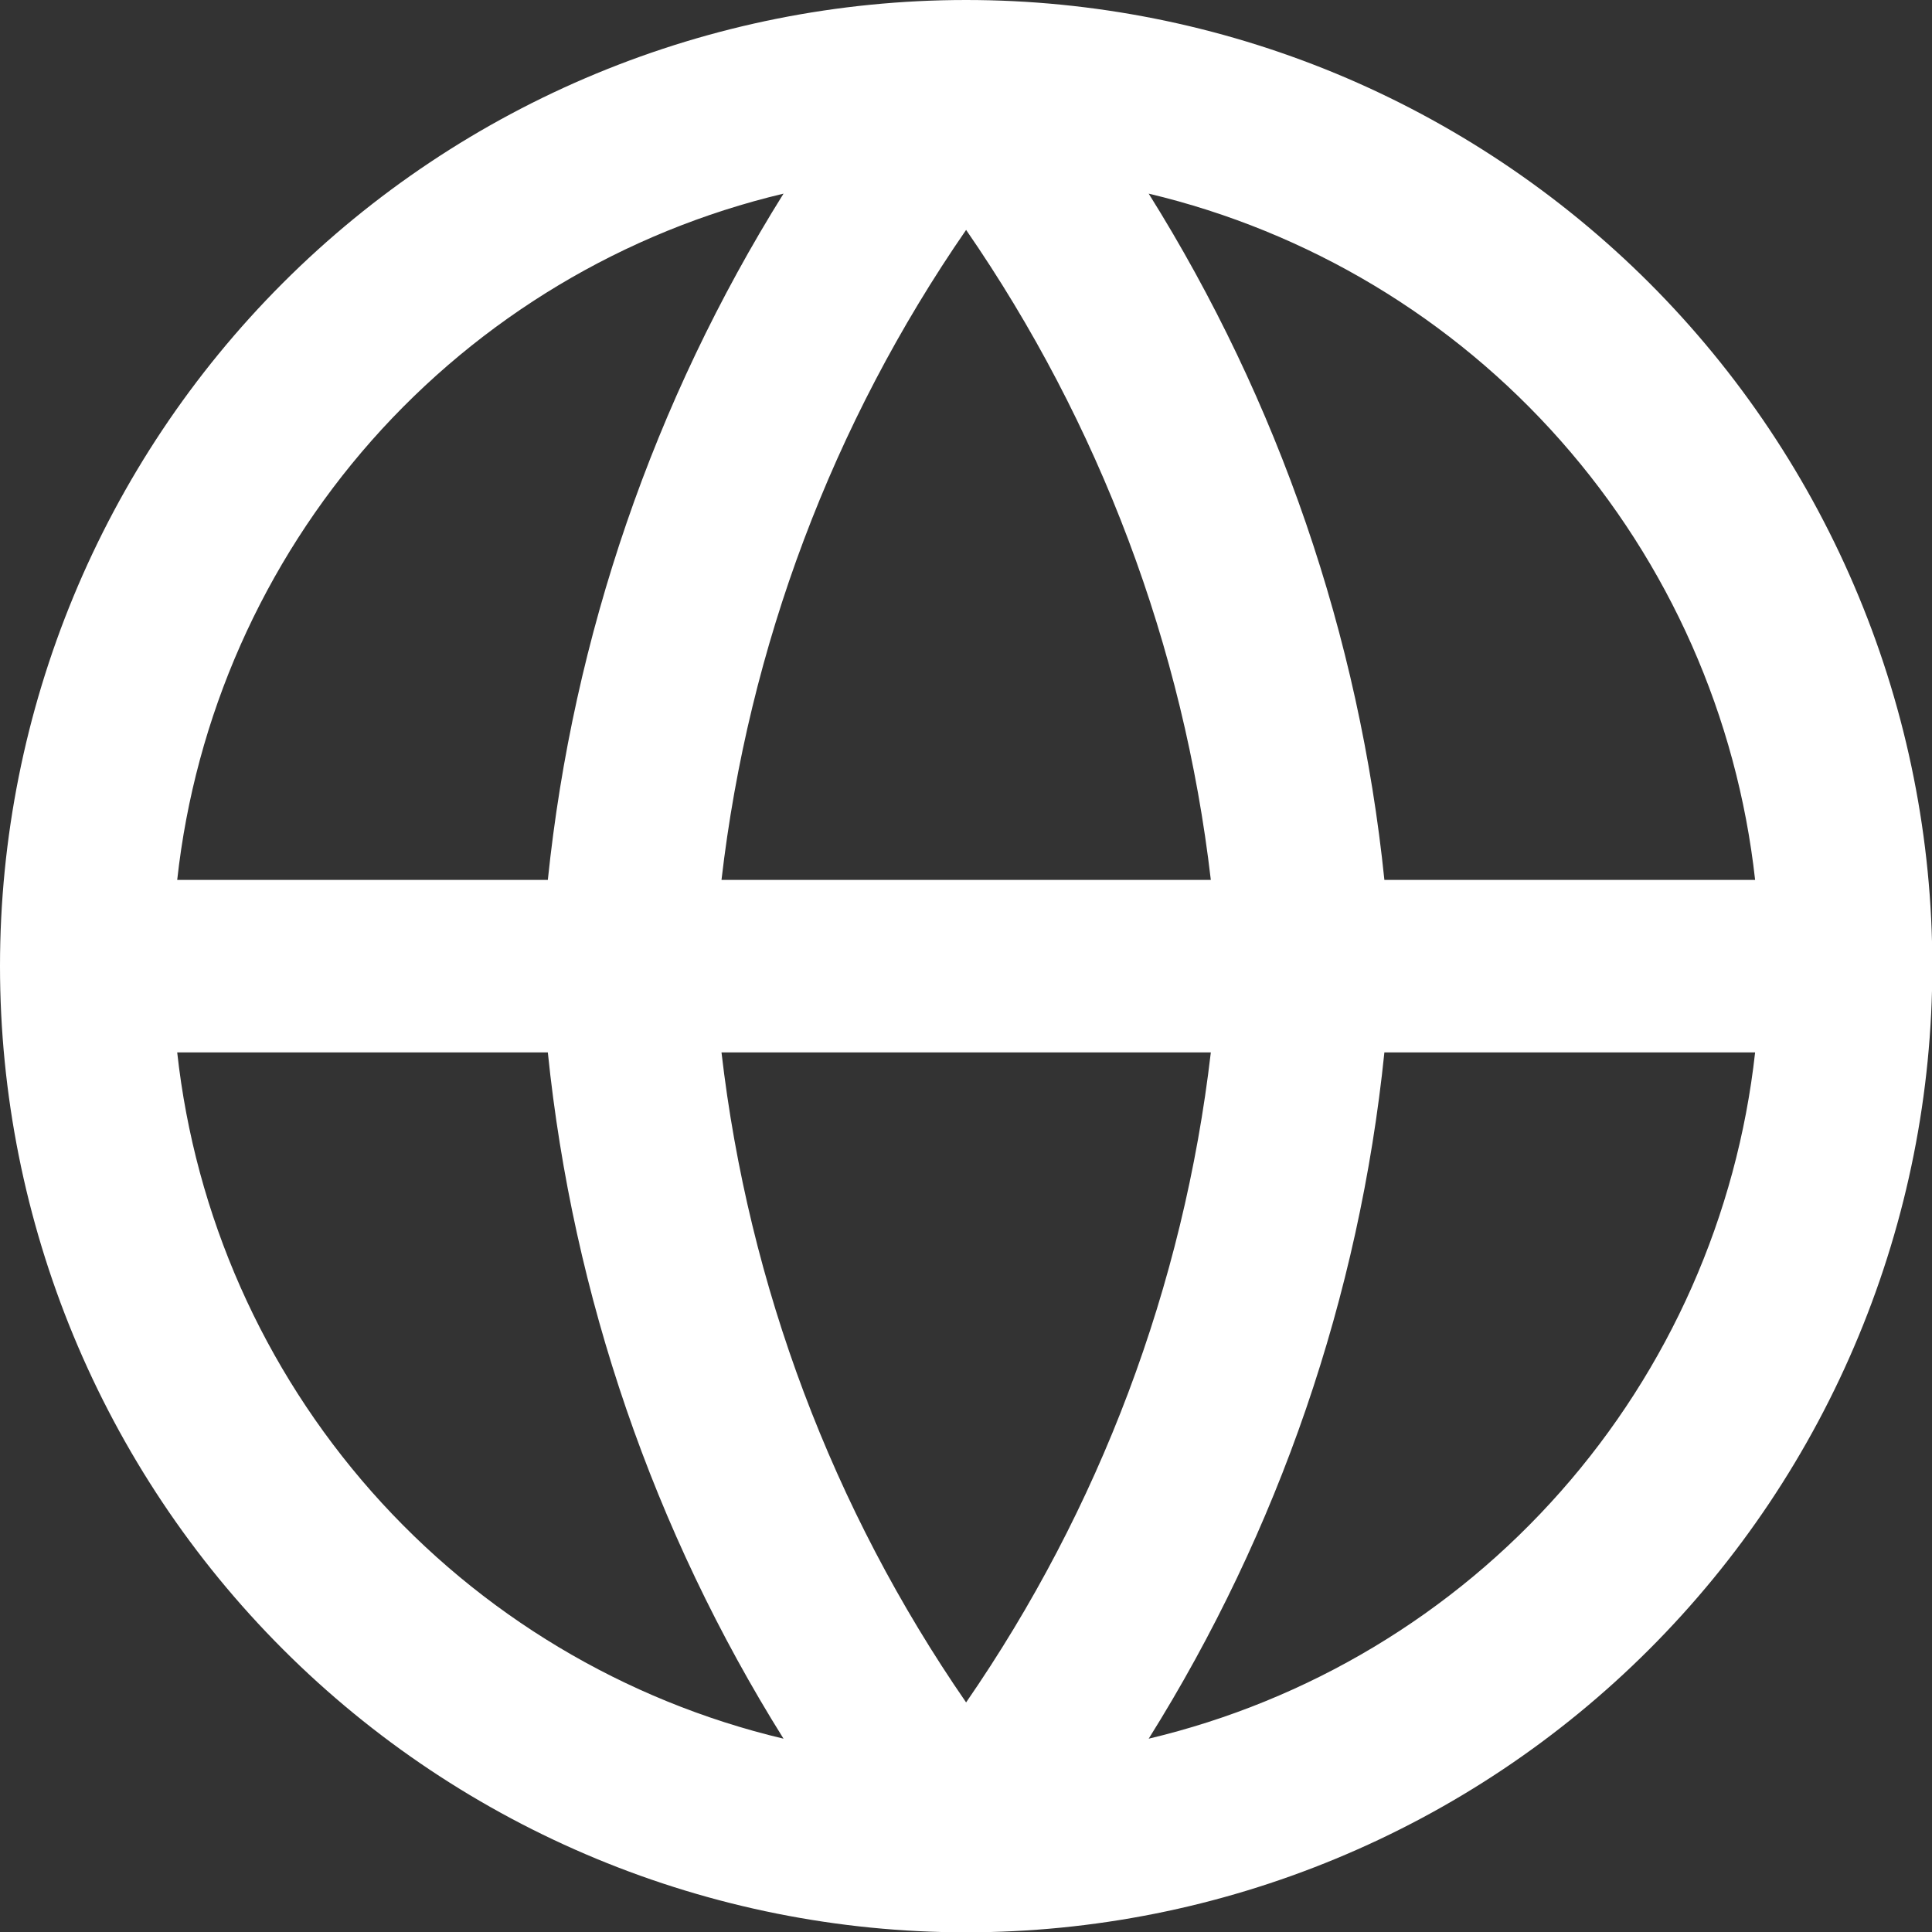 <svg width="18" height="18" viewBox="0 0 18 18" fill="none" xmlns="http://www.w3.org/2000/svg">
<rect x="0" y="0" width="18" height="18" fill="#333333" stroke="none"/>
<g clip-path="url(#clip0_1047_7890)">
<path fill-rule="evenodd" clip-rule="evenodd" d="M7.3 1.804C5.814 2.157 4.474 2.961 3.462 4.105C2.451 5.25 1.818 6.679 1.651 8.198H5.104C5.34 5.922 6.093 3.736 7.3 1.804ZM10.702 1.804C11.914 3.739 12.665 5.926 12.898 8.198H16.352C16.184 6.679 15.552 5.25 14.54 4.105C13.529 2.961 12.188 2.157 10.702 1.804ZM11.281 8.198C11.028 6.023 10.245 3.944 9.001 2.142C7.757 3.944 6.974 6.023 6.722 8.198H11.281ZM6.722 9.805H11.281C11.028 11.98 10.245 14.059 9.001 15.861C7.757 14.059 6.974 11.98 6.722 9.805ZM5.104 9.805H1.651C1.818 11.323 2.451 12.752 3.462 13.897C4.474 15.042 5.814 15.846 7.3 16.199C6.089 14.264 5.337 12.076 5.104 9.805ZM10.702 16.199C11.914 14.264 12.665 12.076 12.898 9.805H16.352C16.184 11.323 15.552 12.752 14.54 13.897C13.529 15.042 12.188 15.846 10.702 16.199ZM9.001 18.003C10.183 18.003 11.354 17.77 12.446 17.317C13.538 16.865 14.53 16.202 15.366 15.366C16.202 14.53 16.865 13.538 17.317 12.446C17.77 11.354 18.003 10.183 18.003 9.001C18.003 7.819 17.77 6.649 17.317 5.557C16.865 4.465 16.202 3.472 15.366 2.636C14.53 1.801 13.538 1.138 12.446 0.685C11.354 0.233 10.183 -1.76142e-08 9.001 0C6.614 3.55734e-08 4.324 0.948 2.636 2.636C0.948 4.324 0 6.614 0 9.001C0 11.389 0.948 13.678 2.636 15.366C4.324 17.054 6.614 18.003 9.001 18.003Z" fill="white"/>
</g>
<defs>
<clipPath id="clip0_1047_7890">
<rect width="18" height="18" fill="white"/>
</clipPath>
</defs>
</svg>
